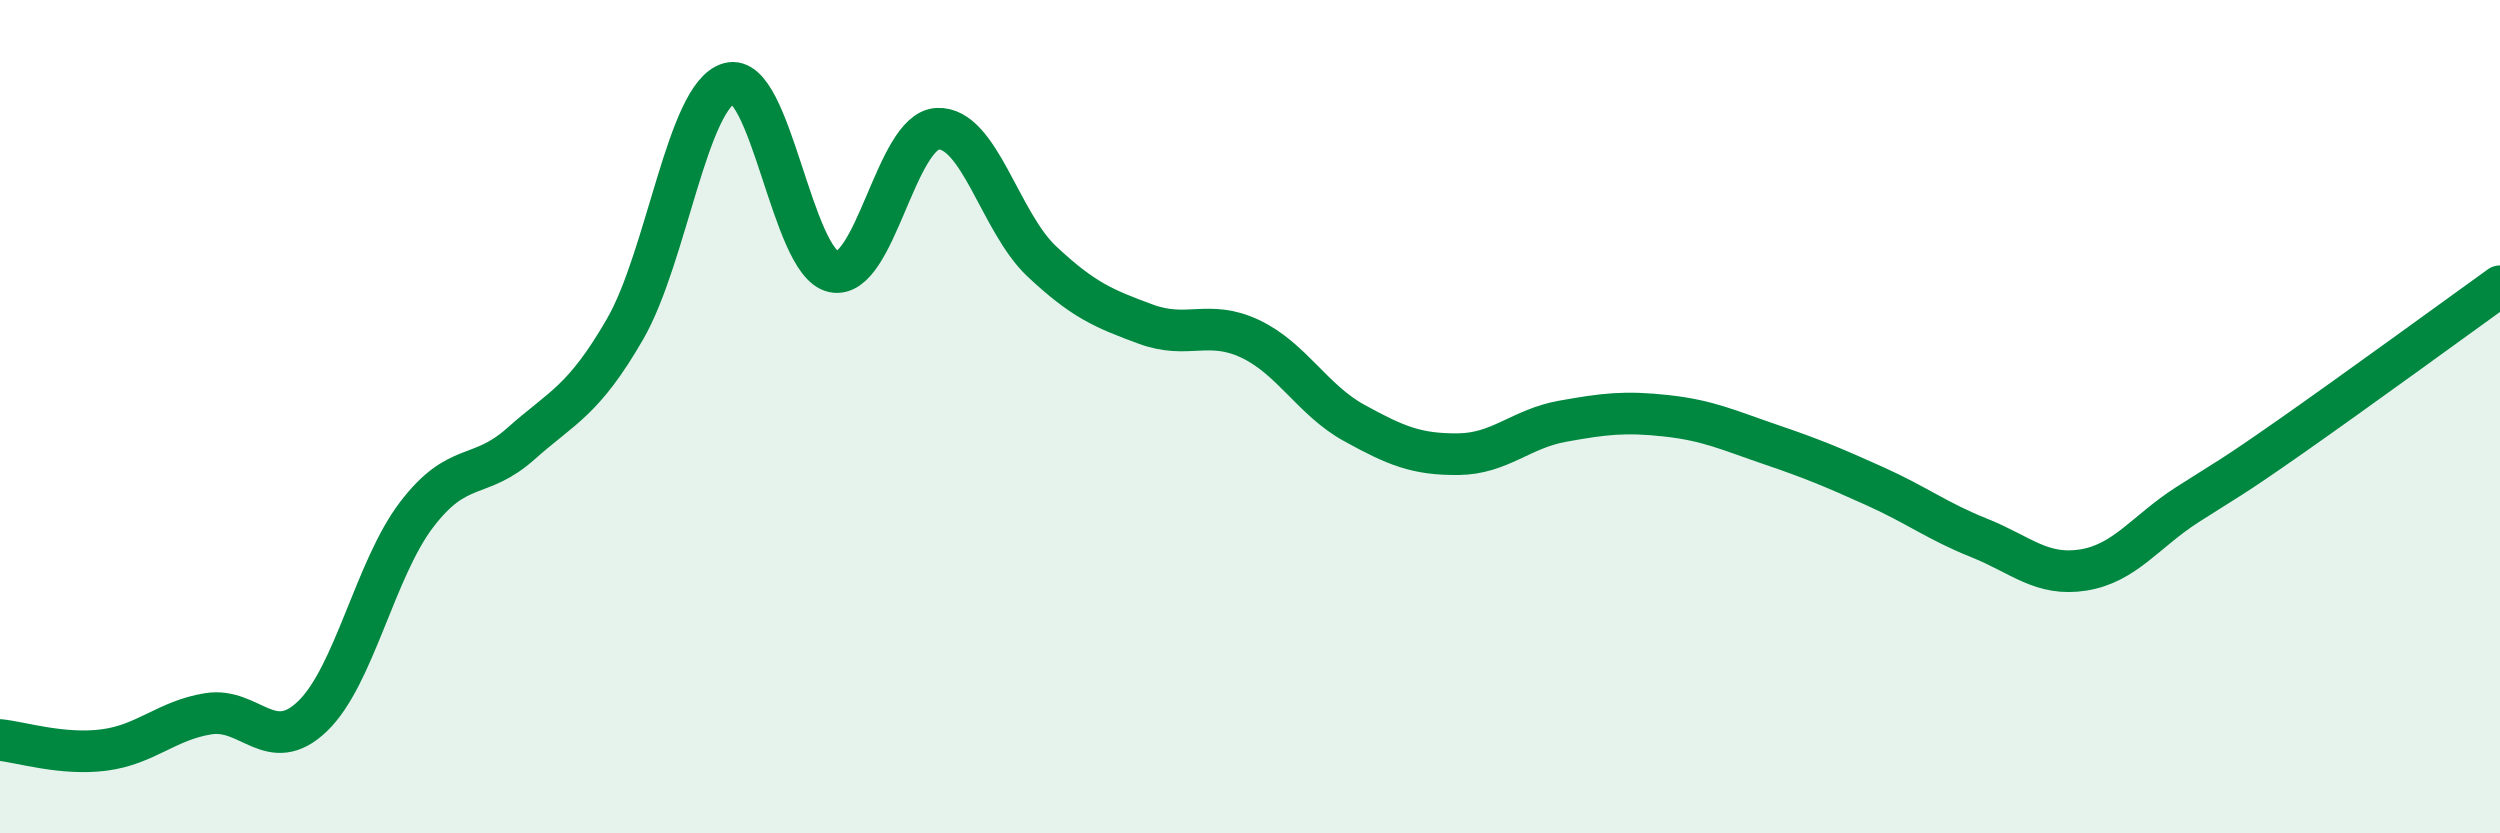 
    <svg width="60" height="20" viewBox="0 0 60 20" xmlns="http://www.w3.org/2000/svg">
      <path
        d="M 0,17.76 C 0.5,17.81 1.5,18.13 2.5,18 C 3.5,17.87 4,17.29 5,17.13 C 6,16.97 6.5,18.15 7.5,17.19 C 8.5,16.23 9,13.66 10,12.35 C 11,11.04 11.5,11.54 12.5,10.65 C 13.5,9.76 14,9.63 15,7.9 C 16,6.17 16.5,2.28 17.5,2 C 18.5,1.72 19,6.3 20,6.52 C 21,6.74 21.5,3.14 22.5,3.09 C 23.5,3.04 24,5.33 25,6.27 C 26,7.21 26.5,7.41 27.5,7.78 C 28.5,8.15 29,7.66 30,8.13 C 31,8.6 31.5,9.6 32.5,10.15 C 33.5,10.7 34,10.91 35,10.9 C 36,10.89 36.5,10.29 37.5,10.11 C 38.5,9.93 39,9.87 40,9.98 C 41,10.09 41.5,10.33 42.5,10.67 C 43.5,11.01 44,11.22 45,11.67 C 46,12.12 46.5,12.51 47.5,12.91 C 48.5,13.31 49,13.84 50,13.68 C 51,13.52 51.5,12.75 52.5,12.11 C 53.5,11.47 53.5,11.51 55,10.46 C 56.5,9.41 59,7.59 60,6.87L60 20L0 20Z"
        fill="#008740"
        opacity="0.1"
        stroke-linecap="round"
        stroke-linejoin="round"
      />
      <path
        d="M 0,17.76 C 0.5,17.81 1.5,18.13 2.5,18 C 3.5,17.87 4,17.29 5,17.13 C 6,16.97 6.5,18.15 7.5,17.19 C 8.5,16.23 9,13.66 10,12.35 C 11,11.04 11.5,11.54 12.5,10.65 C 13.5,9.76 14,9.63 15,7.9 C 16,6.17 16.5,2.28 17.5,2 C 18.5,1.72 19,6.3 20,6.52 C 21,6.74 21.5,3.14 22.5,3.09 C 23.5,3.04 24,5.33 25,6.27 C 26,7.21 26.5,7.41 27.5,7.78 C 28.5,8.15 29,7.66 30,8.13 C 31,8.6 31.5,9.6 32.5,10.15 C 33.5,10.7 34,10.91 35,10.9 C 36,10.89 36.5,10.29 37.5,10.11 C 38.5,9.93 39,9.87 40,9.98 C 41,10.09 41.5,10.33 42.5,10.67 C 43.5,11.01 44,11.22 45,11.67 C 46,12.12 46.5,12.51 47.5,12.91 C 48.5,13.31 49,13.84 50,13.68 C 51,13.52 51.5,12.75 52.5,12.11 C 53.5,11.47 53.5,11.51 55,10.46 C 56.5,9.41 59,7.59 60,6.87"
        stroke="#008740"
        stroke-width="1"
        fill="none"
        stroke-linecap="round"
        stroke-linejoin="round"
      />
    </svg>
  